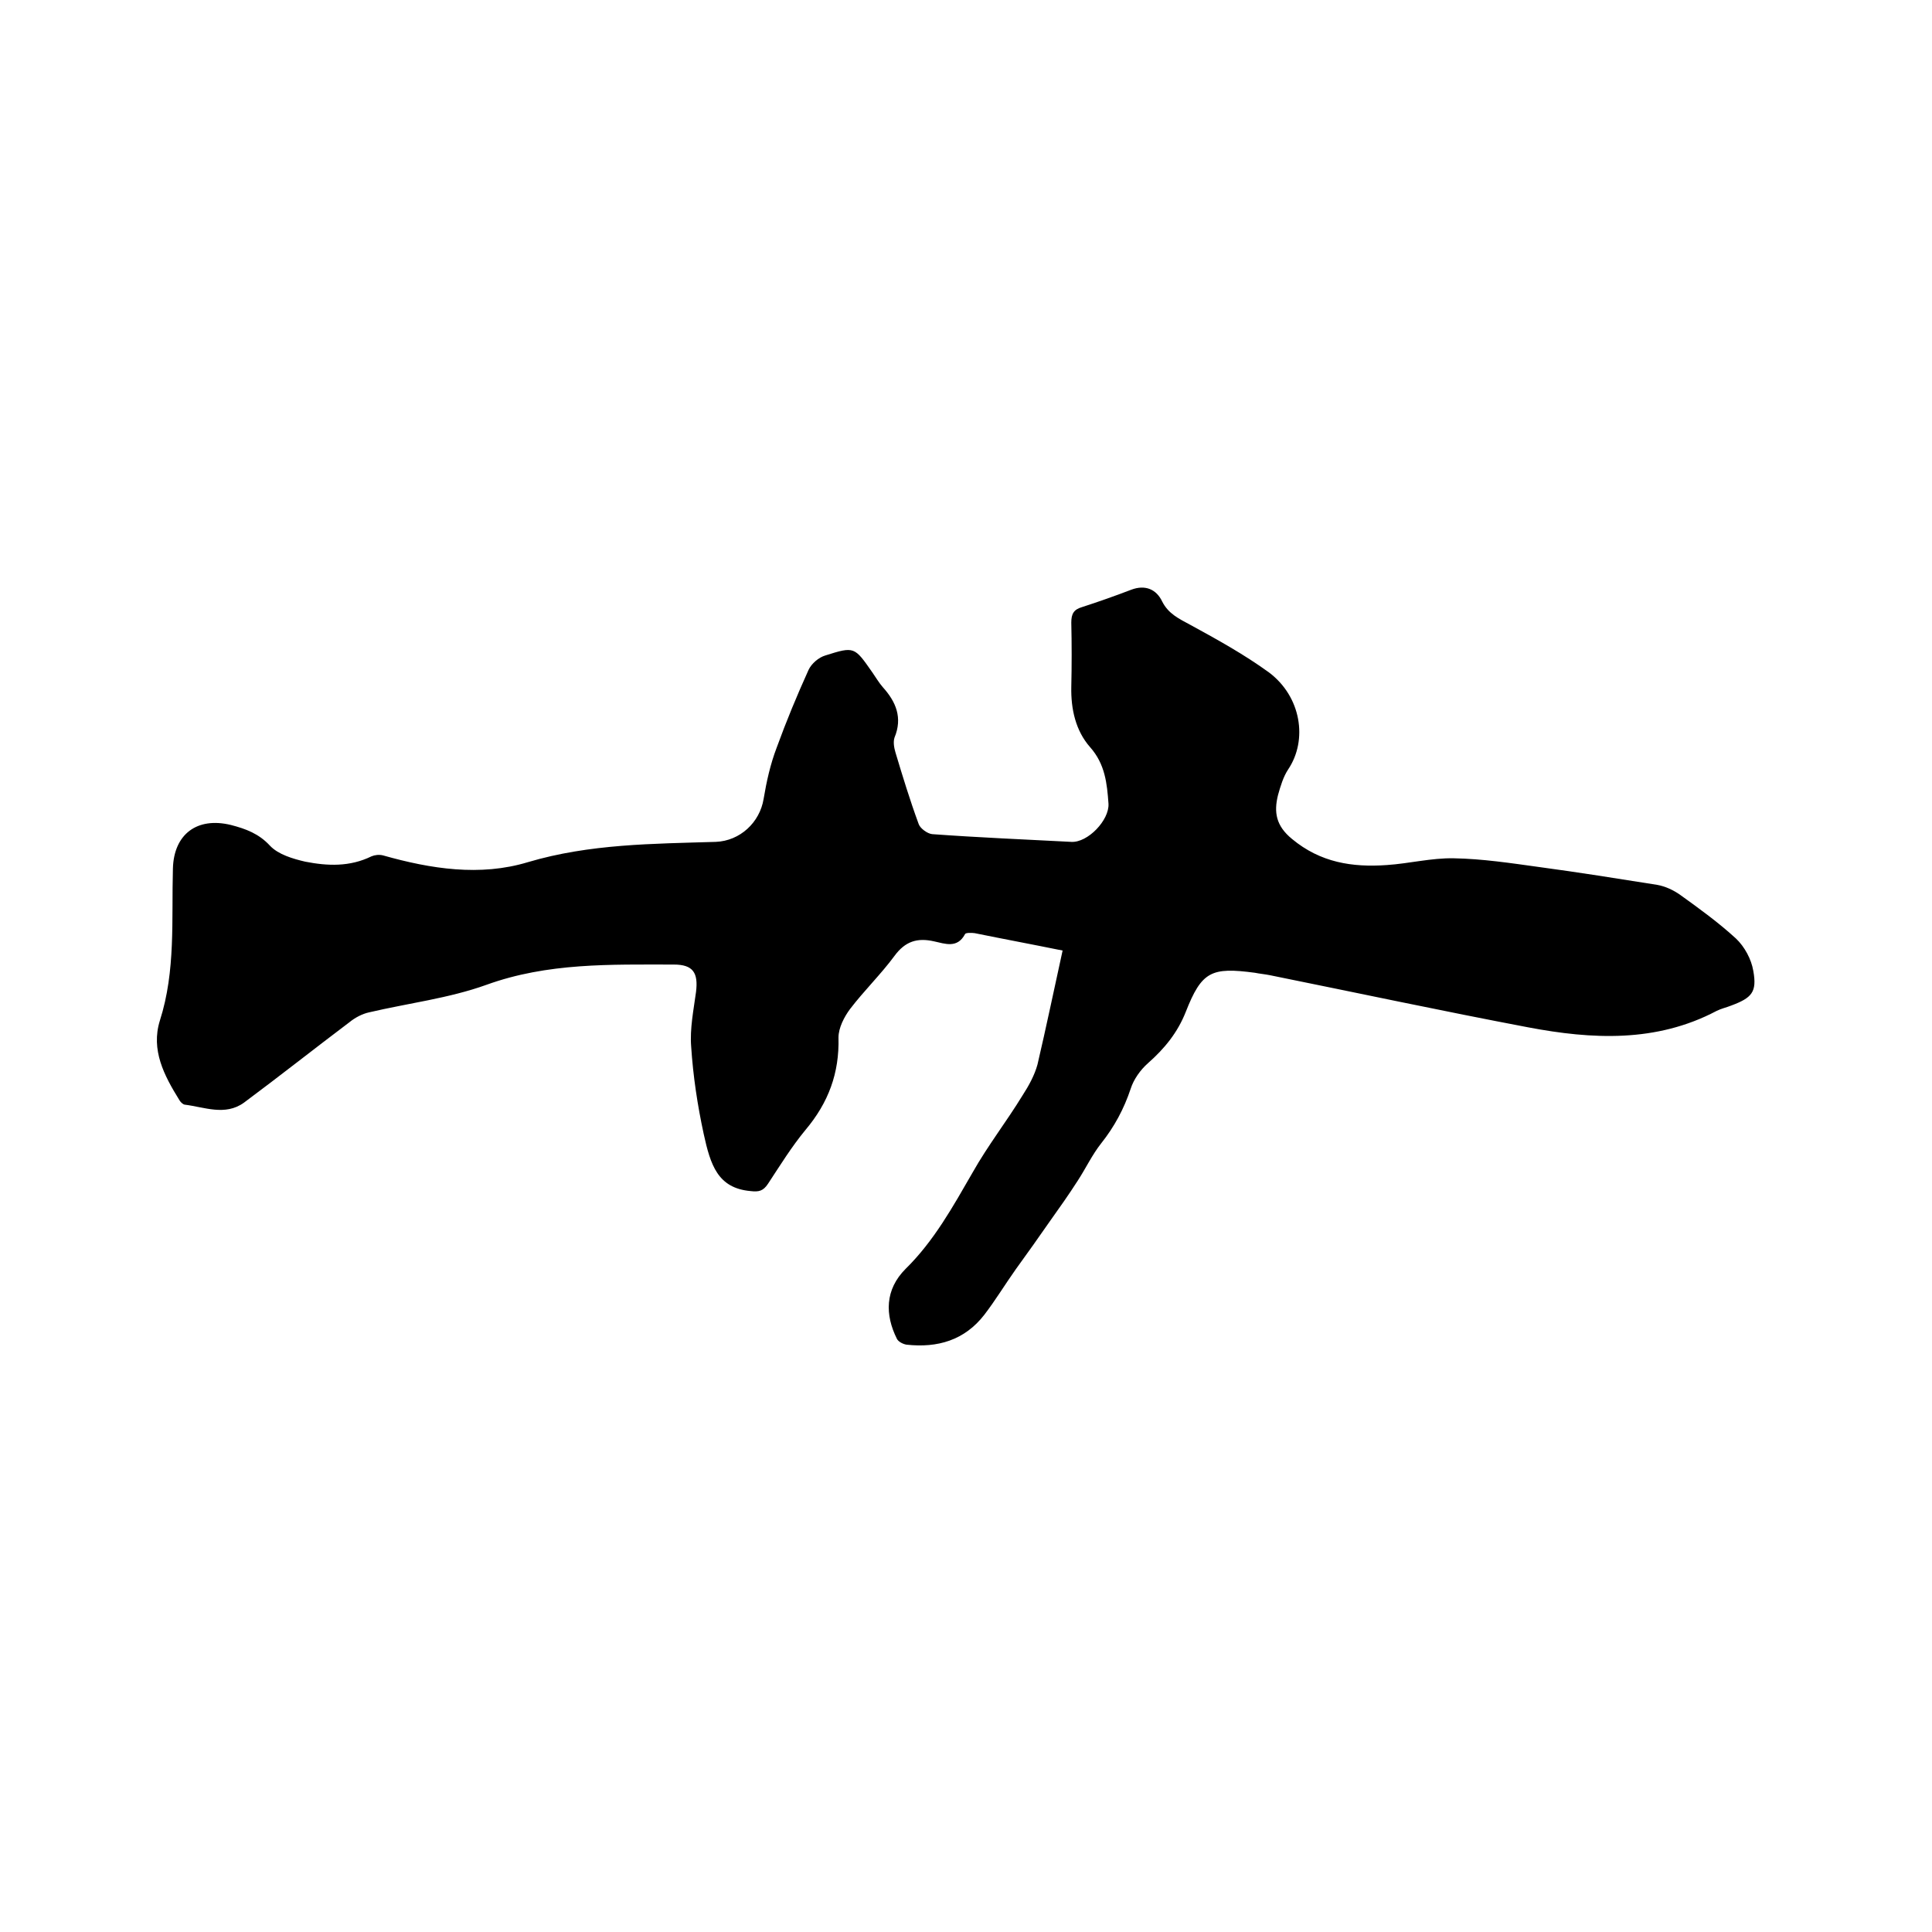 <svg enable-background="new 0 0 400 400" viewBox="0 0 400 400" xmlns="http://www.w3.org/2000/svg"><path d="m220 196.8c-6.4-1.3-12.3-2.4-18.2-3.6-.7-.1-1.9-.1-2 .2-1.6 3-4.1 2-6.4 1.5-3.5-.8-6 0-8.2 3-2.8 3.8-6.3 7.2-9.2 11-1.2 1.6-2.4 3.9-2.4 5.9.2 7.4-2.1 13.5-6.8 19.1-2.9 3.5-5.3 7.4-7.8 11.2-1 1.5-1.9 1.7-3.6 1.5-6.8-.6-8.3-5.4-9.7-11.8-1.3-6-2.2-12-2.6-18.1-.3-3.7.5-7.6 1-11.3.5-4-.6-5.7-4.6-5.7-13.1 0-26.1-.4-38.8 4.2-7.8 2.8-16.2 3.8-24.3 5.7-1.4.3-2.9 1.1-4 2-7.3 5.5-14.5 11.2-21.9 16.7-3.9 2.8-8.2.9-12.3.4-.4-.1-.9-.6-1.1-1-3.1-5-5.9-10.3-4-16.4 3.3-10.3 2.4-20.9 2.7-31.5.2-7.1 5-10.7 12-9 3.1.8 5.8 1.8 8.1 4.3 1.7 1.8 4.7 2.7 7.3 3.3 4.6.9 9.2 1.1 13.7-1.1.7-.3 1.6-.4 2.4-.2 9.9 2.8 20.1 4.4 30 1.4 12.8-3.8 25.9-3.8 38.9-4.2 5-.2 9.1-4 9.9-8.9.6-3.6 1.4-7.2 2.7-10.6 2-5.5 4.2-10.8 6.6-16.1.6-1.3 2.1-2.6 3.5-3 6-1.9 6-1.8 9.7 3.5.7 1 1.4 2.2 2.2 3.1 2.7 3 4.1 6.3 2.4 10.4-.3.9-.1 2.1.2 3.1 1.5 5 3 9.9 4.8 14.8.3.9 1.8 2 2.8 2.1 9.6.7 19.2 1.1 28.8 1.6 3.4.2 7.9-4.5 7.7-7.9-.3-4.2-.7-8.2-3.8-11.7-3-3.4-4-7.9-3.9-12.5.1-4.4.1-8.9 0-13.3 0-1.8.5-2.7 2.2-3.2 3.4-1.1 6.8-2.3 10.2-3.6 2.9-1.1 5.2-.1 6.4 2.4 1.3 2.6 3.5 3.6 5.9 4.9 5.5 3 11.1 6.1 16.2 9.8 6.7 5 8.1 14 4 20.1-1 1.5-1.6 3.5-2.1 5.3-.9 3.6-.4 6.4 2.9 9.1 5.9 4.9 12.5 5.9 19.6 5.4 4.6-.3 9.3-1.5 13.9-1.4 5.9.1 11.8 1 17.6 1.8 8.2 1.1 16.3 2.4 24.5 3.7 1.7.3 3.4 1.1 4.8 2.1 3.9 2.8 7.9 5.7 11.5 9 1.8 1.7 3.2 4.3 3.6 6.7.8 4.4-.3 5.6-4.6 7.2-1 .4-2 .6-3 1.1-12.5 6.6-25.8 5.9-39 3.4-17.9-3.4-35.7-7.2-53.5-10.8-1-.2-2.1-.3-3.1-.5-9-1.2-11-.3-14.3 8.1-1.7 4.3-4.4 7.6-7.8 10.6-1.6 1.4-3 3.4-3.6 5.3-1.4 4.2-3.4 7.9-6.1 11.3-1.9 2.4-3.2 5.2-4.9 7.8-1.8 2.8-3.7 5.5-5.7 8.3-2.3 3.3-4.7 6.7-7.1 10-2.2 3.1-4.2 6.4-6.5 9.4-4.1 5.3-9.7 6.9-16.1 6.2-.7-.1-1.7-.6-2-1.2-2.5-5-2.5-10.2 1.8-14.5 5.9-5.8 9.8-12.9 13.9-20 3.1-5.5 7-10.5 10.3-15.9 1.3-2 2.5-4.2 3.1-6.4 1.8-7.7 3.4-15.4 5.2-23.6z"/></svg>